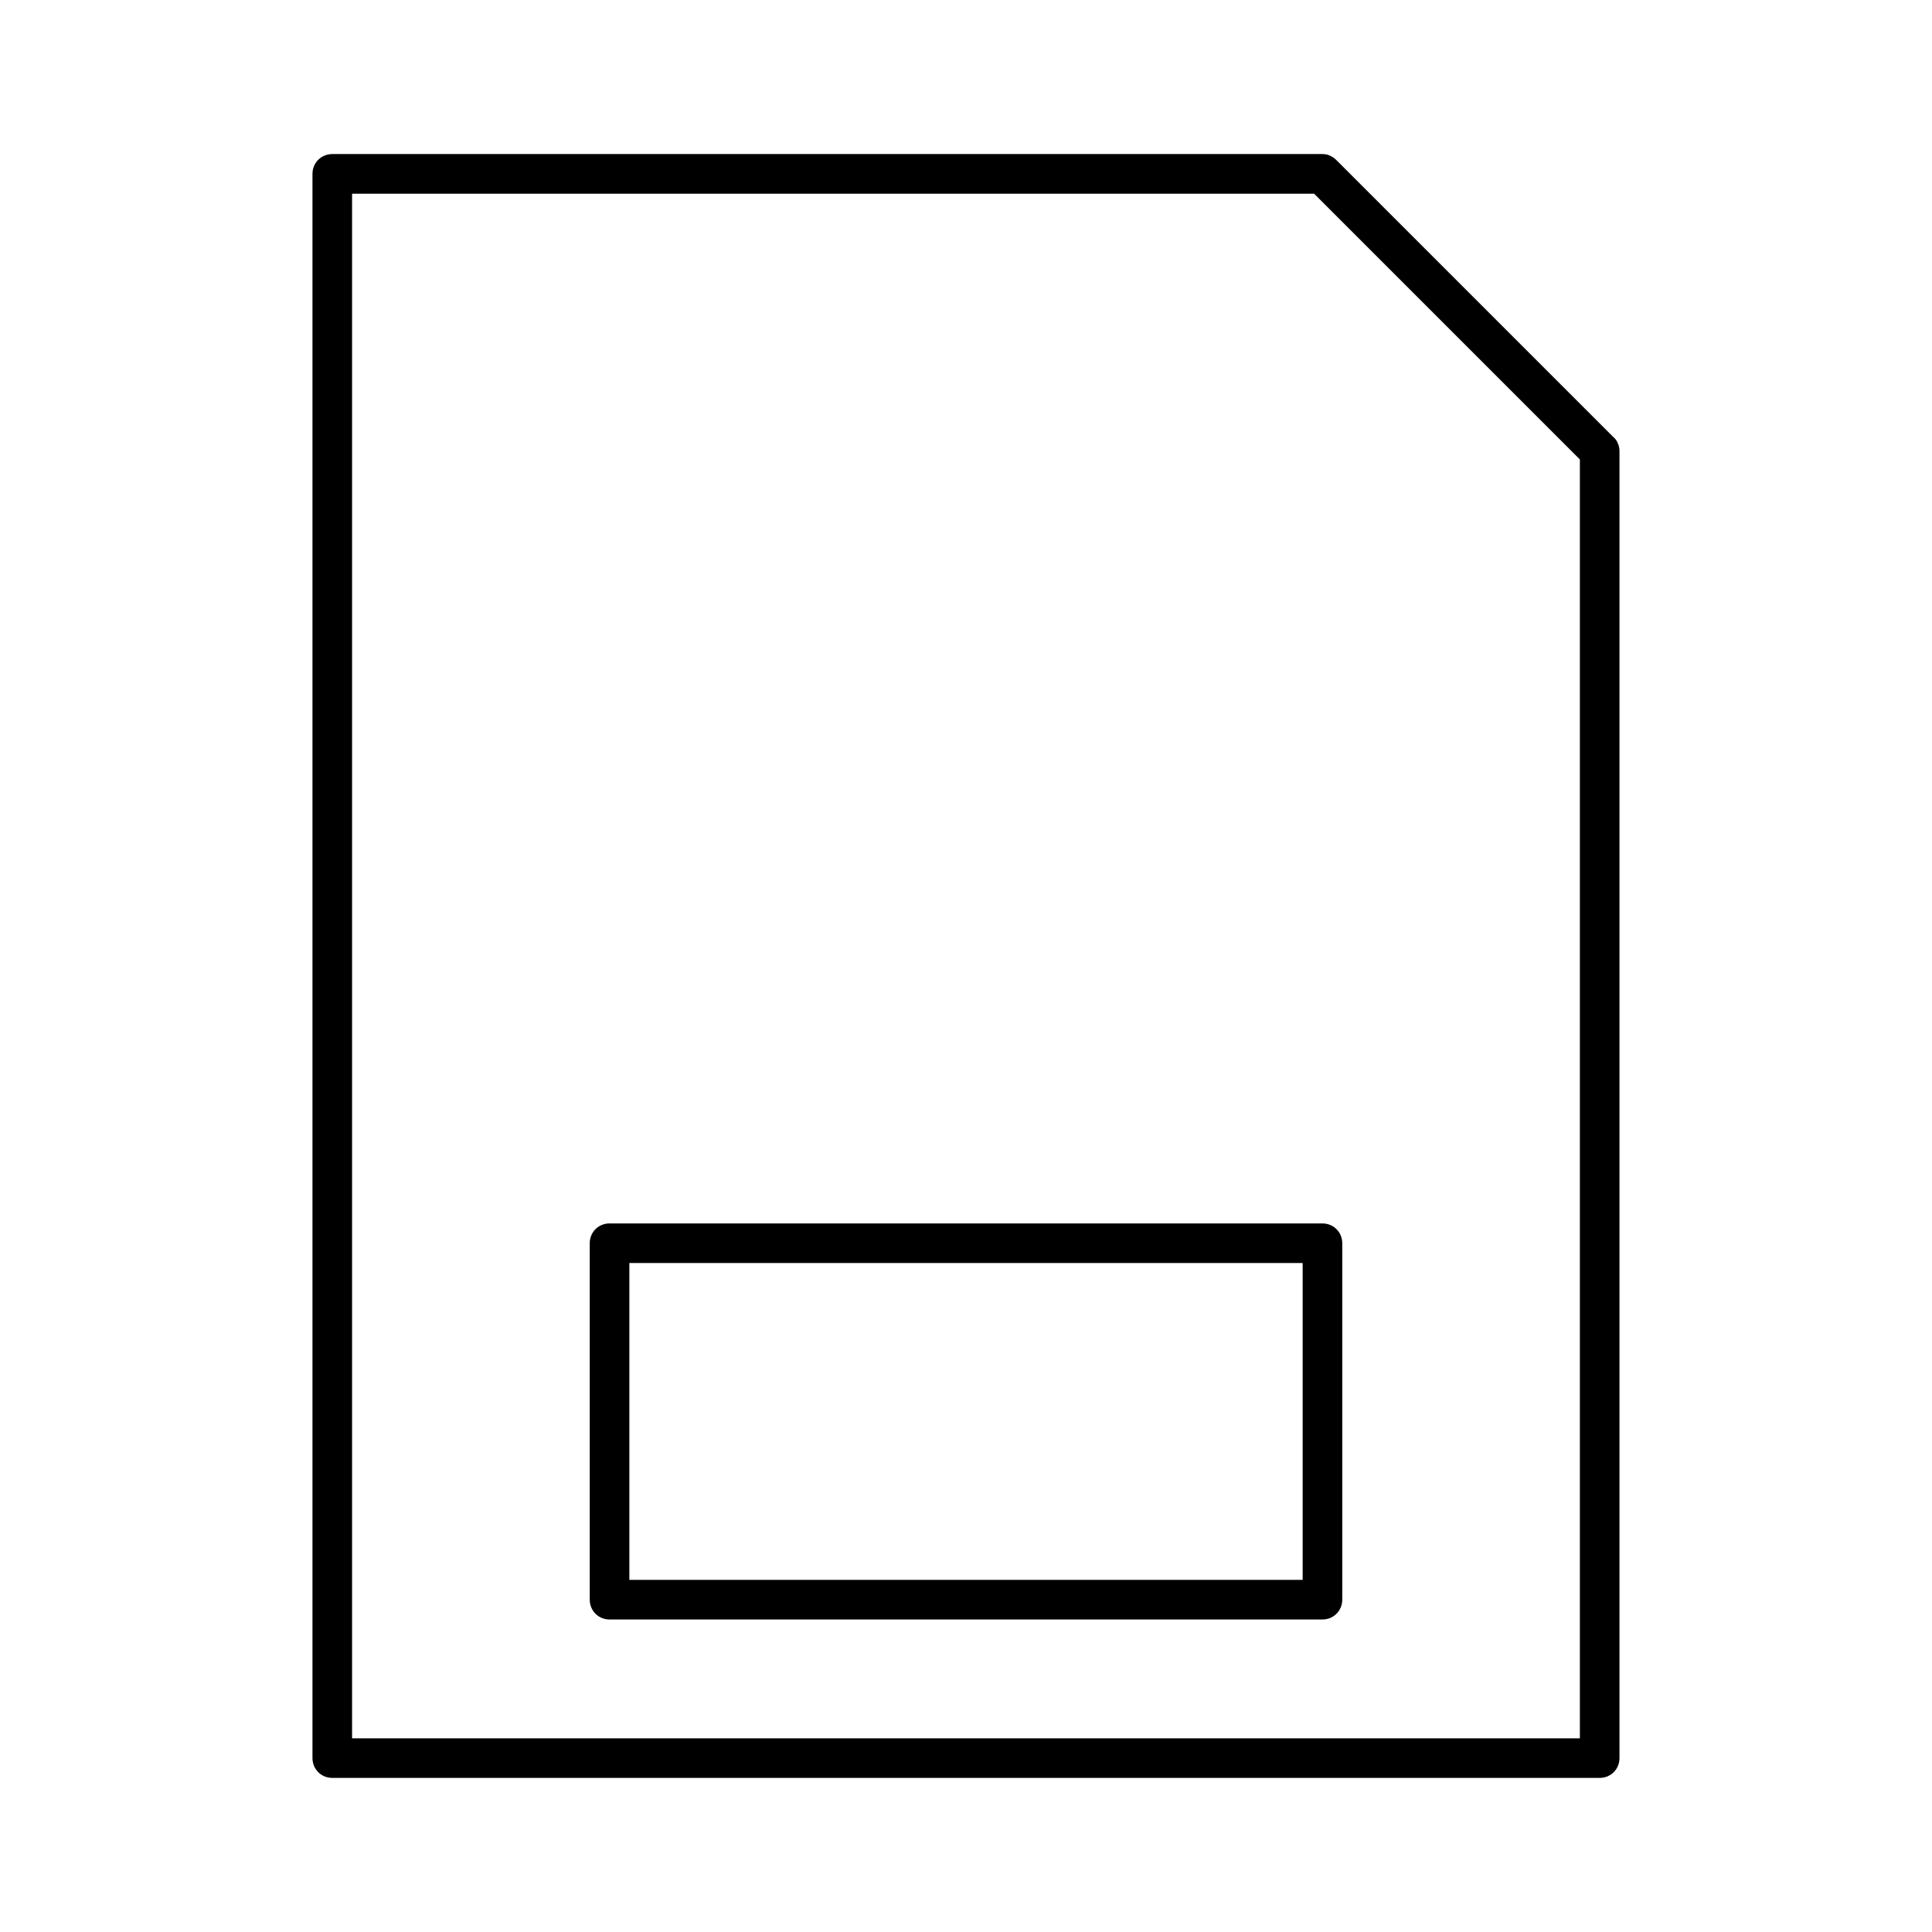 <?xml version="1.0" encoding="UTF-8"?>
<!-- Uploaded to: SVG Repo, www.svgrepo.com, Generator: SVG Repo Mixer Tools -->
<svg fill="#000000" width="800px" height="800px" version="1.1" viewBox="144 144 512 512" xmlns="http://www.w3.org/2000/svg">
 <g>
  <path d="m573.18 609.92v-346.37c0-0.629-0.105-1.363-0.418-1.996-0.211-0.629-0.629-1.258-1.156-1.68l-73.473-73.473c-0.523-0.523-1.051-0.84-1.68-1.156-0.629-0.312-1.363-0.418-1.996-0.418h-262.4c-2.938 0-5.25 2.312-5.25 5.25v419.84c0 2.938 2.309 5.246 5.246 5.246h335.87c2.945 0.004 5.254-2.305 5.254-5.246zm-10.496-5.246h-325.38v-409.34h254.95l70.43 70.43z"/>
  <path d="m300.29 473.47v94.465c0 2.938 2.309 5.246 5.246 5.246h188.93c2.938 0 5.246-2.309 5.246-5.246v-94.465c0-2.938-2.309-5.246-5.246-5.246l-188.93-0.004c-2.941 0-5.25 2.309-5.25 5.25zm10.496 5.246h178.43v83.969h-178.43z"/>
 </g>
</svg>